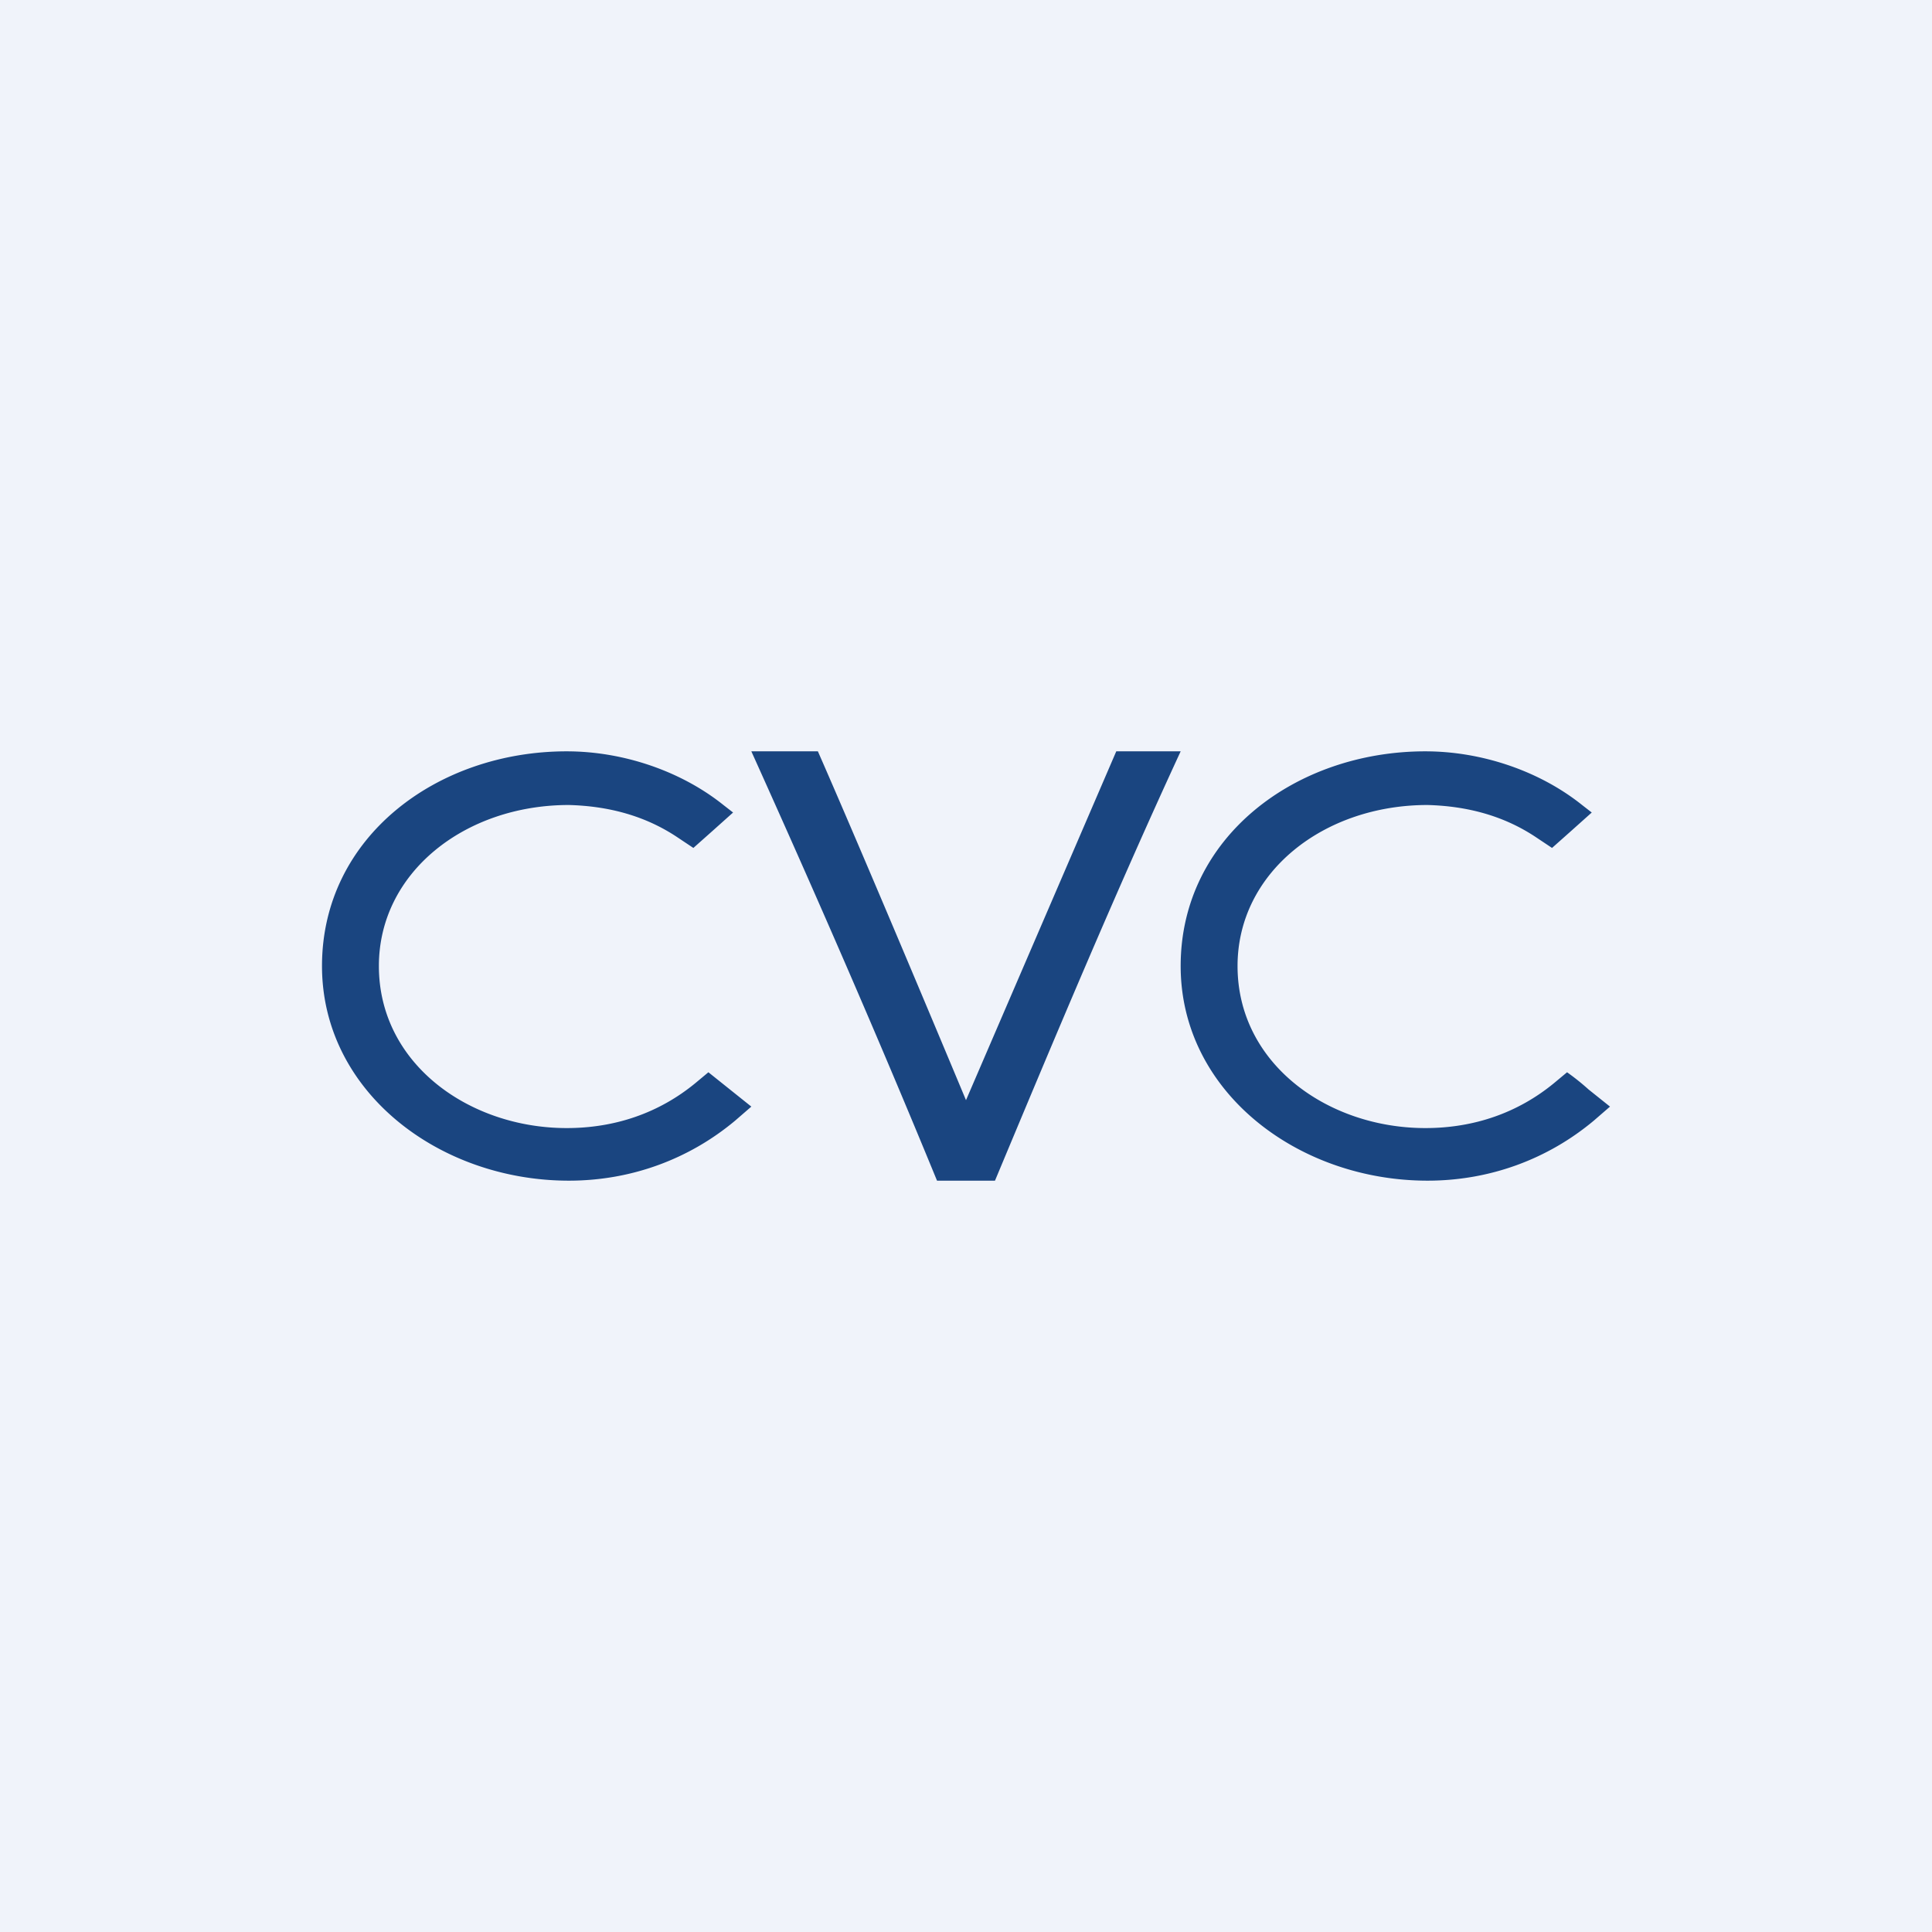 <!-- by TradingView --><svg width="18" height="18" viewBox="0 0 18 18" xmlns="http://www.w3.org/2000/svg"><path fill="#F0F3FA" d="M0 0h18v18H0z"/><path d="M3 9c0 1.17 1.09 2 2.3 2 .58 0 1.12-.2 1.55-.56l.15-.13-.2-.16-.2-.16-.12.1c-.34.28-.75.42-1.2.42-.91 0-1.75-.6-1.75-1.51 0-.87.8-1.5 1.77-1.5.37.01.71.1 1.01.3l.15.1.18-.16.19-.17-.09-.07c-.4-.32-.94-.5-1.46-.5C4.07 7 3 7.8 3 9ZM11 9c0 1.17 1.09 2 2.3 2 .58 0 1.12-.2 1.55-.56l.15-.13-.2-.16a2.2 2.2 0 0 0-.2-.16l-.12.1c-.34.28-.75.42-1.2.42-.91 0-1.75-.6-1.75-1.51 0-.87.8-1.5 1.77-1.5.37.01.71.1 1.01.3l.15.1.18-.16.19-.17-.09-.07c-.4-.32-.94-.5-1.46-.5C12.07 7 11 7.8 11 9ZM8.73 11h.54c.56-1.34 1.12-2.68 1.73-4h-.6L9 10.25S8.09 8.07 7.62 7H7c.6 1.33 1.18 2.66 1.73 4Z" fill="#1A4580"/></svg>